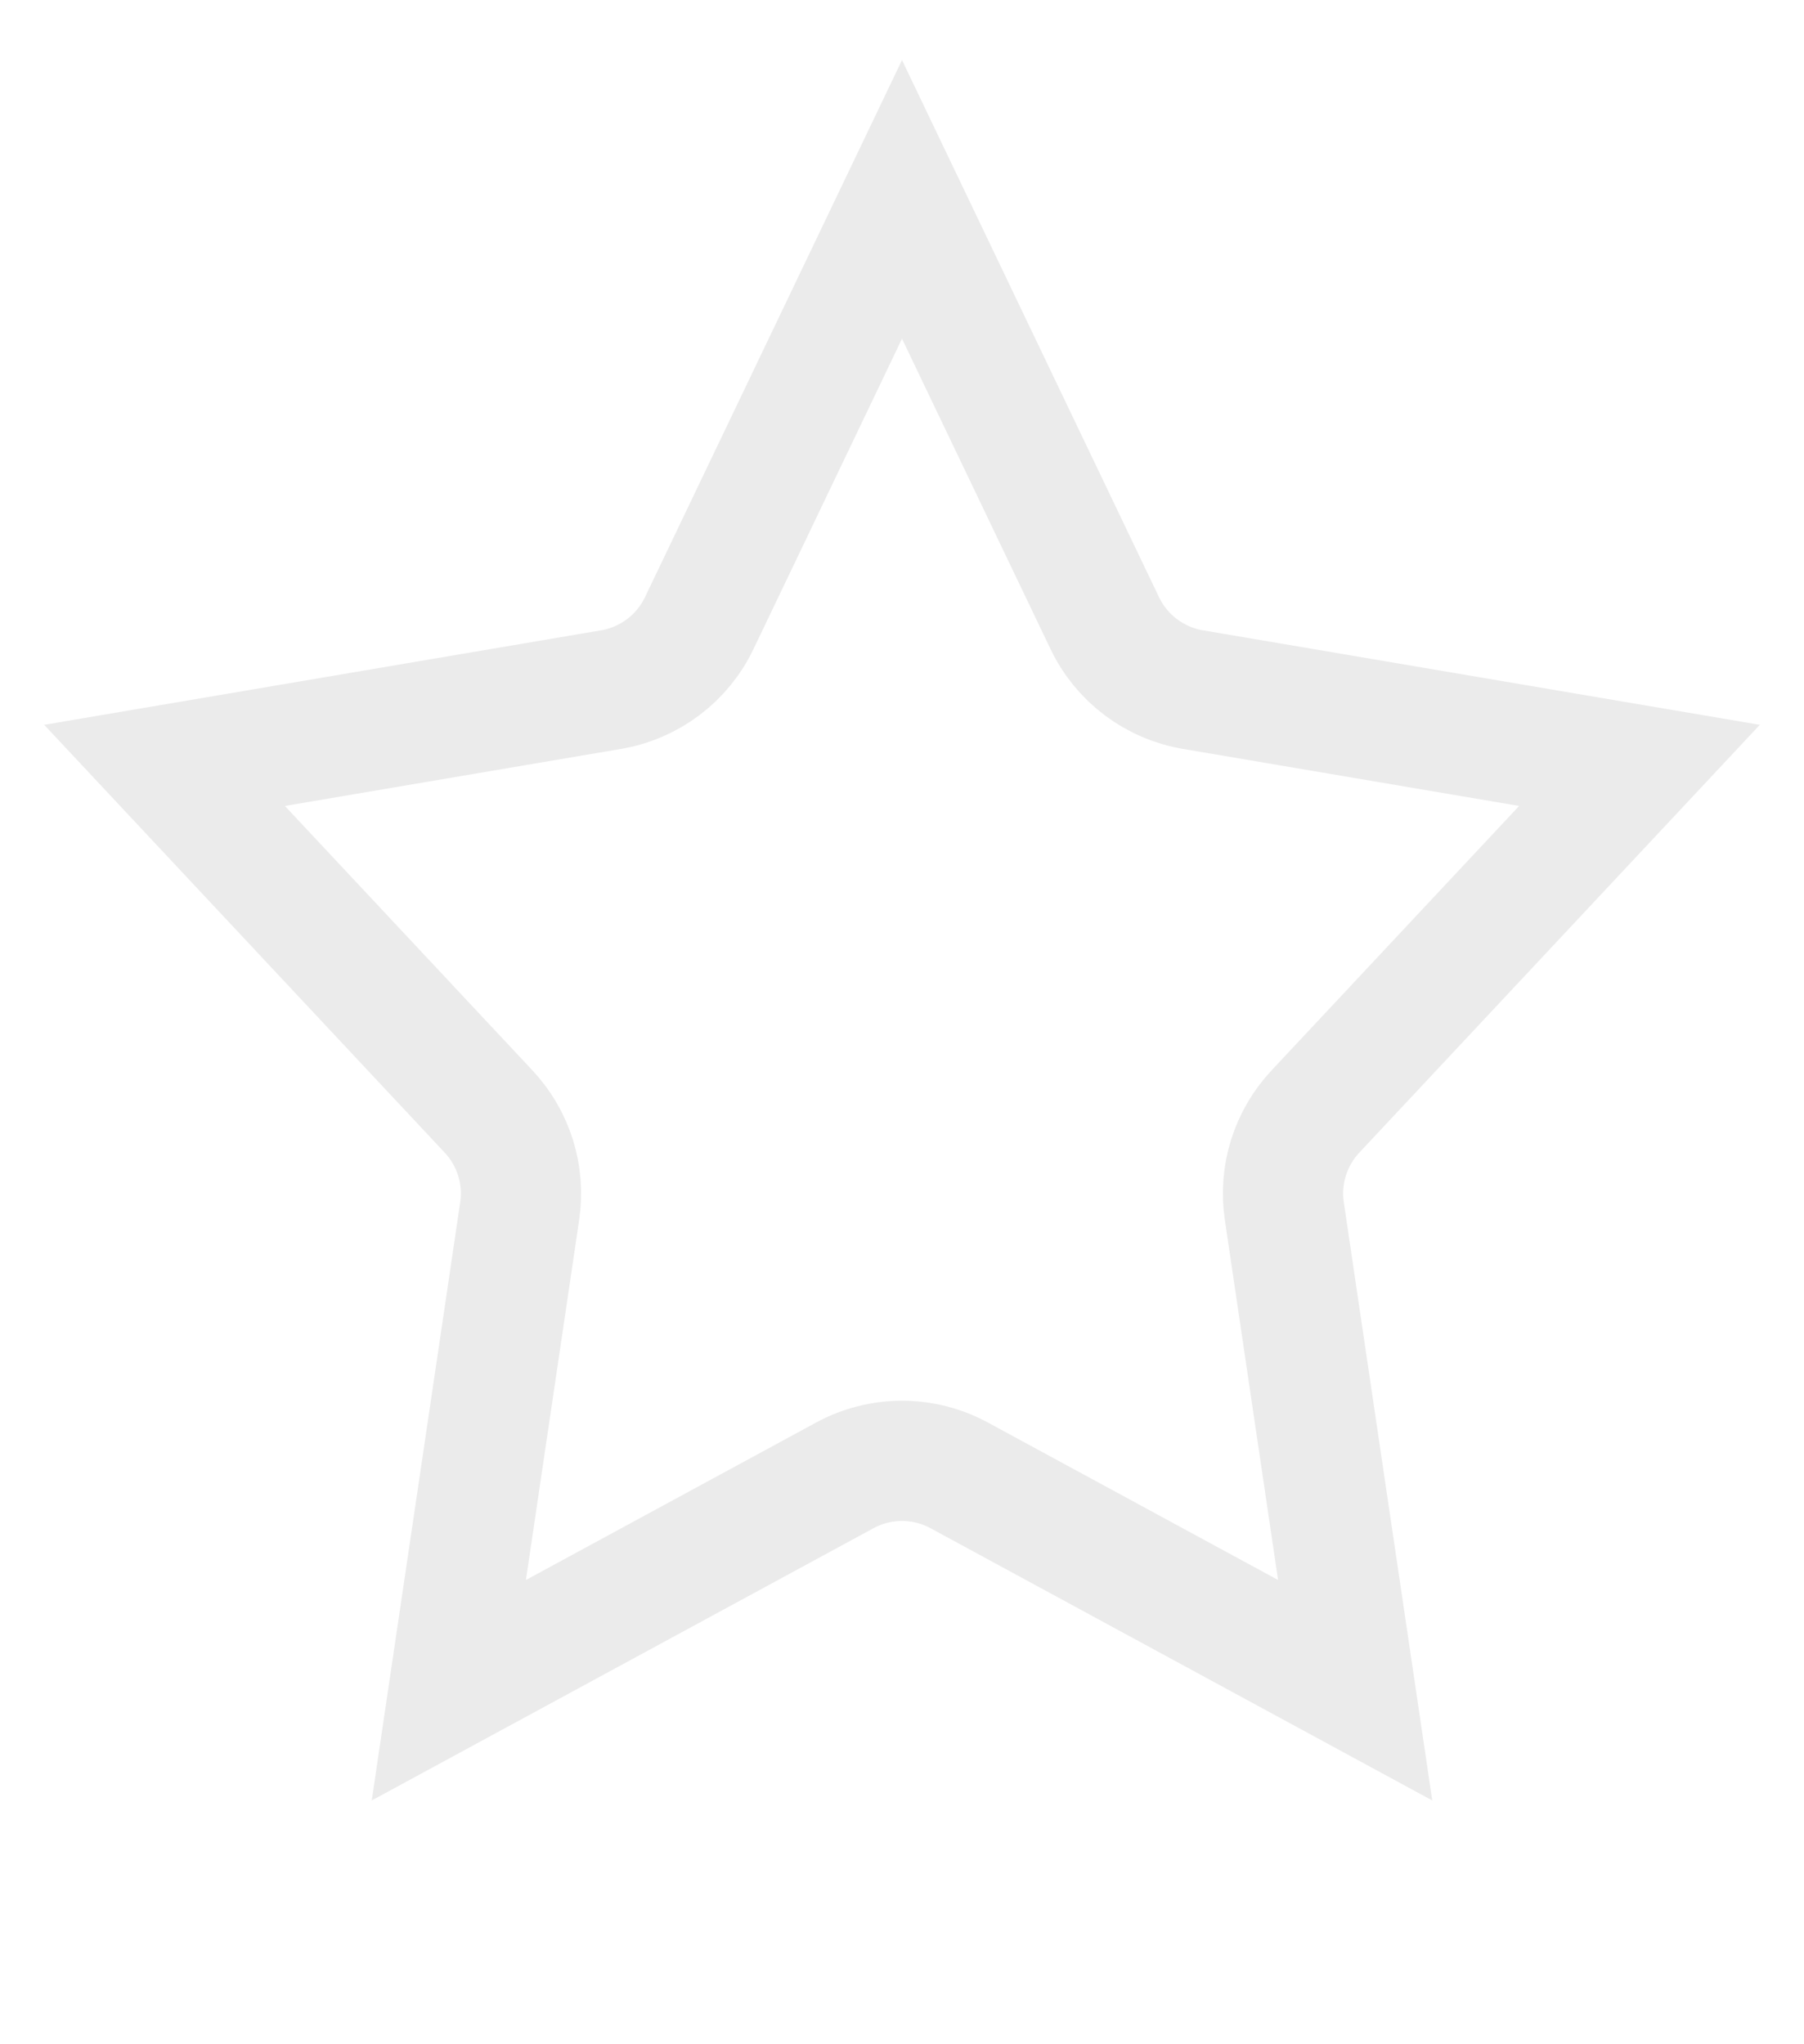<svg width="15" height="17" viewBox="0 0 15 17" fill="none" xmlns="http://www.w3.org/2000/svg">
<path d="M9.186 5.182C9.326 5.475 9.6 5.681 9.92 5.735L13.632 6.365L10.938 9.243C10.729 9.466 10.634 9.771 10.679 10.072L11.268 14.056L7.977 12.27C7.679 12.108 7.321 12.108 7.023 12.27L3.732 14.056L4.321 10.072C4.366 9.771 4.271 9.466 4.062 9.243L1.368 6.365L5.08 5.735C5.4 5.681 5.674 5.475 5.814 5.182L7.5 1.658L9.186 5.182Z" stroke="black" stroke-opacity="0.08"/>
</svg>
